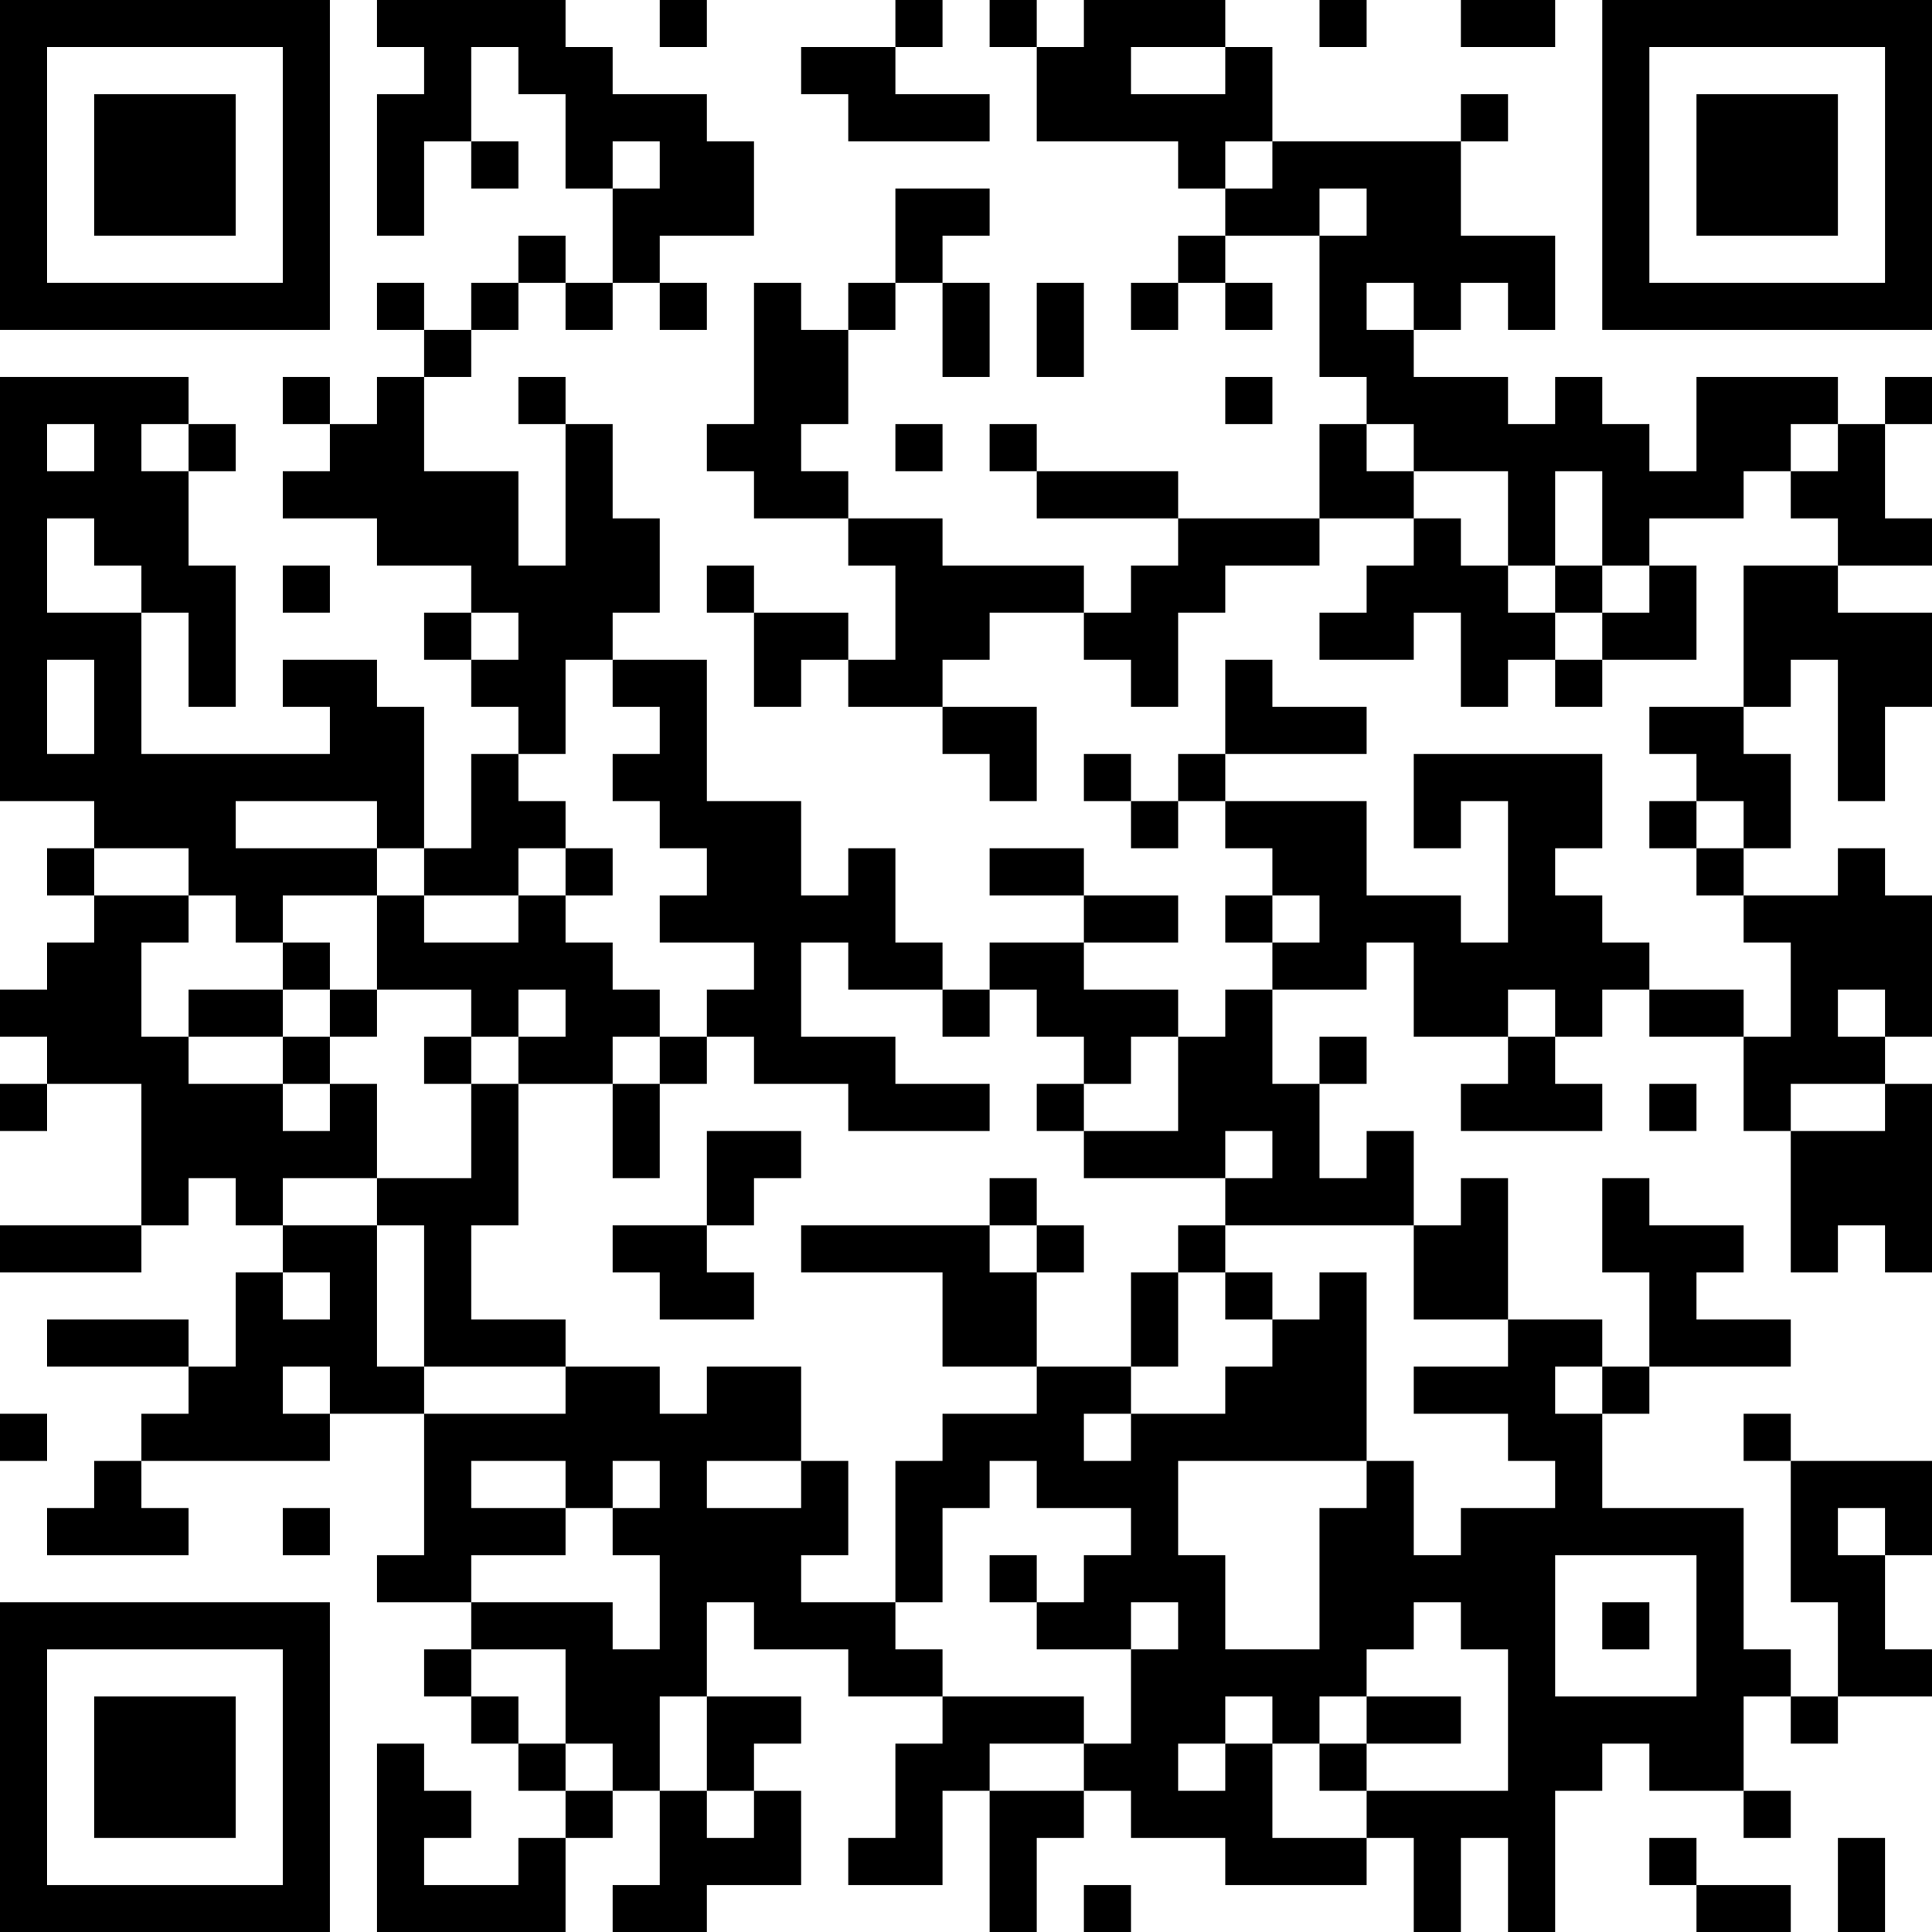 <?xml version="1.0" encoding="UTF-8"?>
<svg xmlns="http://www.w3.org/2000/svg" version="1.1" width="250" height="250" viewBox="0 0 250 250"><rect x="0" y="0" width="250" height="250" fill="#ffffff"/><g transform="scale(6.098)"><g transform="translate(0,0)"><path fill-rule="evenodd" d="M8 0L8 1L9 1L9 2L8 2L8 5L9 5L9 3L10 3L10 4L11 4L11 3L10 3L10 1L11 1L11 2L12 2L12 4L13 4L13 6L12 6L12 5L11 5L11 6L10 6L10 7L9 7L9 6L8 6L8 7L9 7L9 8L8 8L8 9L7 9L7 8L6 8L6 9L7 9L7 10L6 10L6 11L8 11L8 12L10 12L10 13L9 13L9 14L10 14L10 15L11 15L11 16L10 16L10 18L9 18L9 15L8 15L8 14L6 14L6 15L7 15L7 16L3 16L3 13L4 13L4 15L5 15L5 12L4 12L4 10L5 10L5 9L4 9L4 8L0 8L0 17L2 17L2 18L1 18L1 19L2 19L2 20L1 20L1 21L0 21L0 22L1 22L1 23L0 23L0 24L1 24L1 23L3 23L3 26L0 26L0 27L3 27L3 26L4 26L4 25L5 25L5 26L6 26L6 27L5 27L5 29L4 29L4 28L1 28L1 29L4 29L4 30L3 30L3 31L2 31L2 32L1 32L1 33L4 33L4 32L3 32L3 31L7 31L7 30L9 30L9 33L8 33L8 34L10 34L10 35L9 35L9 36L10 36L10 37L11 37L11 38L12 38L12 39L11 39L11 40L9 40L9 39L10 39L10 38L9 38L9 37L8 37L8 41L12 41L12 39L13 39L13 38L14 38L14 40L13 40L13 41L15 41L15 40L17 40L17 38L16 38L16 37L17 37L17 36L15 36L15 34L16 34L16 35L18 35L18 36L20 36L20 37L19 37L19 39L18 39L18 40L20 40L20 38L21 38L21 41L22 41L22 39L23 39L23 38L24 38L24 39L26 39L26 40L29 40L29 39L30 39L30 41L31 41L31 39L32 39L32 41L33 41L33 38L34 38L34 37L35 37L35 38L37 38L37 39L38 39L38 38L37 38L37 36L38 36L38 37L39 37L39 36L41 36L41 35L40 35L40 33L41 33L41 31L38 31L38 30L37 30L37 31L38 31L38 34L39 34L39 36L38 36L38 35L37 35L37 32L34 32L34 30L35 30L35 29L38 29L38 28L36 28L36 27L37 27L37 26L35 26L35 25L34 25L34 27L35 27L35 29L34 29L34 28L32 28L32 25L31 25L31 26L30 26L30 24L29 24L29 25L28 25L28 23L29 23L29 22L28 22L28 23L27 23L27 21L29 21L29 20L30 20L30 22L32 22L32 23L31 23L31 24L34 24L34 23L33 23L33 22L34 22L34 21L35 21L35 22L37 22L37 24L38 24L38 27L39 27L39 26L40 26L40 27L41 27L41 23L40 23L40 22L41 22L41 19L40 19L40 18L39 18L39 19L37 19L37 18L38 18L38 16L37 16L37 15L38 15L38 14L39 14L39 17L40 17L40 15L41 15L41 13L39 13L39 12L41 12L41 11L40 11L40 9L41 9L41 8L40 8L40 9L39 9L39 8L36 8L36 10L35 10L35 9L34 9L34 8L33 8L33 9L32 9L32 8L30 8L30 7L31 7L31 6L32 6L32 7L33 7L33 5L31 5L31 3L32 3L32 2L31 2L31 3L27 3L27 1L26 1L26 0L23 0L23 1L22 1L22 0L21 0L21 1L22 1L22 3L25 3L25 4L26 4L26 5L25 5L25 6L24 6L24 7L25 7L25 6L26 6L26 7L27 7L27 6L26 6L26 5L28 5L28 8L29 8L29 9L28 9L28 11L25 11L25 10L22 10L22 9L21 9L21 10L22 10L22 11L25 11L25 12L24 12L24 13L23 13L23 12L20 12L20 11L18 11L18 10L17 10L17 9L18 9L18 7L19 7L19 6L20 6L20 8L21 8L21 6L20 6L20 5L21 5L21 4L19 4L19 6L18 6L18 7L17 7L17 6L16 6L16 9L15 9L15 10L16 10L16 11L18 11L18 12L19 12L19 14L18 14L18 13L16 13L16 12L15 12L15 13L16 13L16 15L17 15L17 14L18 14L18 15L20 15L20 16L21 16L21 17L22 17L22 15L20 15L20 14L21 14L21 13L23 13L23 14L24 14L24 15L25 15L25 13L26 13L26 12L28 12L28 11L30 11L30 12L29 12L29 13L28 13L28 14L30 14L30 13L31 13L31 15L32 15L32 14L33 14L33 15L34 15L34 14L36 14L36 12L35 12L35 11L37 11L37 10L38 10L38 11L39 11L39 12L37 12L37 15L35 15L35 16L36 16L36 17L35 17L35 18L36 18L36 19L37 19L37 20L38 20L38 22L37 22L37 21L35 21L35 20L34 20L34 19L33 19L33 18L34 18L34 16L30 16L30 18L31 18L31 17L32 17L32 20L31 20L31 19L29 19L29 17L26 17L26 16L29 16L29 15L27 15L27 14L26 14L26 16L25 16L25 17L24 17L24 16L23 16L23 17L24 17L24 18L25 18L25 17L26 17L26 18L27 18L27 19L26 19L26 20L27 20L27 21L26 21L26 22L25 22L25 21L23 21L23 20L25 20L25 19L23 19L23 18L21 18L21 19L23 19L23 20L21 20L21 21L20 21L20 20L19 20L19 18L18 18L18 19L17 19L17 17L15 17L15 14L13 14L13 13L14 13L14 11L13 11L13 9L12 9L12 8L11 8L11 9L12 9L12 12L11 12L11 10L9 10L9 8L10 8L10 7L11 7L11 6L12 6L12 7L13 7L13 6L14 6L14 7L15 7L15 6L14 6L14 5L16 5L16 3L15 3L15 2L13 2L13 1L12 1L12 0ZM14 0L14 1L15 1L15 0ZM19 0L19 1L17 1L17 2L18 2L18 3L21 3L21 2L19 2L19 1L20 1L20 0ZM28 0L28 1L29 1L29 0ZM31 0L31 1L33 1L33 0ZM24 1L24 2L26 2L26 1ZM13 3L13 4L14 4L14 3ZM26 3L26 4L27 4L27 3ZM28 4L28 5L29 5L29 4ZM22 6L22 8L23 8L23 6ZM29 6L29 7L30 7L30 6ZM26 8L26 9L27 9L27 8ZM1 9L1 10L2 10L2 9ZM3 9L3 10L4 10L4 9ZM19 9L19 10L20 10L20 9ZM29 9L29 10L30 10L30 11L31 11L31 12L32 12L32 13L33 13L33 14L34 14L34 13L35 13L35 12L34 12L34 10L33 10L33 12L32 12L32 10L30 10L30 9ZM38 9L38 10L39 10L39 9ZM1 11L1 13L3 13L3 12L2 12L2 11ZM6 12L6 13L7 13L7 12ZM33 12L33 13L34 13L34 12ZM10 13L10 14L11 14L11 13ZM1 14L1 16L2 16L2 14ZM12 14L12 16L11 16L11 17L12 17L12 18L11 18L11 19L9 19L9 18L8 18L8 17L5 17L5 18L8 18L8 19L6 19L6 20L5 20L5 19L4 19L4 18L2 18L2 19L4 19L4 20L3 20L3 22L4 22L4 23L6 23L6 24L7 24L7 23L8 23L8 25L6 25L6 26L8 26L8 29L9 29L9 30L12 30L12 29L14 29L14 30L15 30L15 29L17 29L17 31L15 31L15 32L17 32L17 31L18 31L18 33L17 33L17 34L19 34L19 35L20 35L20 36L23 36L23 37L21 37L21 38L23 38L23 37L24 37L24 35L25 35L25 34L24 34L24 35L22 35L22 34L23 34L23 33L24 33L24 32L22 32L22 31L21 31L21 32L20 32L20 34L19 34L19 31L20 31L20 30L22 30L22 29L24 29L24 30L23 30L23 31L24 31L24 30L26 30L26 29L27 29L27 28L28 28L28 27L29 27L29 31L25 31L25 33L26 33L26 35L28 35L28 32L29 32L29 31L30 31L30 33L31 33L31 32L33 32L33 31L32 31L32 30L30 30L30 29L32 29L32 28L30 28L30 26L26 26L26 25L27 25L27 24L26 24L26 25L23 25L23 24L25 24L25 22L24 22L24 23L23 23L23 22L22 22L22 21L21 21L21 22L20 22L20 21L18 21L18 20L17 20L17 22L19 22L19 23L21 23L21 24L18 24L18 23L16 23L16 22L15 22L15 21L16 21L16 20L14 20L14 19L15 19L15 18L14 18L14 17L13 17L13 16L14 16L14 15L13 15L13 14ZM36 17L36 18L37 18L37 17ZM12 18L12 19L11 19L11 20L9 20L9 19L8 19L8 21L7 21L7 20L6 20L6 21L4 21L4 22L6 22L6 23L7 23L7 22L8 22L8 21L10 21L10 22L9 22L9 23L10 23L10 25L8 25L8 26L9 26L9 29L12 29L12 28L10 28L10 26L11 26L11 23L13 23L13 25L14 25L14 23L15 23L15 22L14 22L14 21L13 21L13 20L12 20L12 19L13 19L13 18ZM27 19L27 20L28 20L28 19ZM6 21L6 22L7 22L7 21ZM11 21L11 22L10 22L10 23L11 23L11 22L12 22L12 21ZM32 21L32 22L33 22L33 21ZM39 21L39 22L40 22L40 21ZM13 22L13 23L14 23L14 22ZM22 23L22 24L23 24L23 23ZM35 23L35 24L36 24L36 23ZM38 23L38 24L40 24L40 23ZM15 24L15 26L13 26L13 27L14 27L14 28L16 28L16 27L15 27L15 26L16 26L16 25L17 25L17 24ZM21 25L21 26L17 26L17 27L20 27L20 29L22 29L22 27L23 27L23 26L22 26L22 25ZM21 26L21 27L22 27L22 26ZM25 26L25 27L24 27L24 29L25 29L25 27L26 27L26 28L27 28L27 27L26 27L26 26ZM6 27L6 28L7 28L7 27ZM6 29L6 30L7 30L7 29ZM33 29L33 30L34 30L34 29ZM0 30L0 31L1 31L1 30ZM10 31L10 32L12 32L12 33L10 33L10 34L13 34L13 35L14 35L14 33L13 33L13 32L14 32L14 31L13 31L13 32L12 32L12 31ZM6 32L6 33L7 33L7 32ZM39 32L39 33L40 33L40 32ZM21 33L21 34L22 34L22 33ZM33 33L33 36L36 36L36 33ZM30 34L30 35L29 35L29 36L28 36L28 37L27 37L27 36L26 36L26 37L25 37L25 38L26 38L26 37L27 37L27 39L29 39L29 38L32 38L32 35L31 35L31 34ZM34 34L34 35L35 35L35 34ZM10 35L10 36L11 36L11 37L12 37L12 38L13 38L13 37L12 37L12 35ZM14 36L14 38L15 38L15 39L16 39L16 38L15 38L15 36ZM29 36L29 37L28 37L28 38L29 38L29 37L31 37L31 36ZM35 39L35 40L36 40L36 41L38 41L38 40L36 40L36 39ZM39 39L39 41L40 41L40 39ZM23 40L23 41L24 41L24 40ZM0 0L0 7L7 7L7 0ZM1 1L1 6L6 6L6 1ZM2 2L2 5L5 5L5 2ZM34 0L34 7L41 7L41 0ZM35 1L35 6L40 6L40 1ZM36 2L36 5L39 5L39 2ZM0 34L0 41L7 41L7 34ZM1 35L1 40L6 40L6 35ZM2 36L2 39L5 39L5 36Z" fill="#000000"/></g></g></svg>

